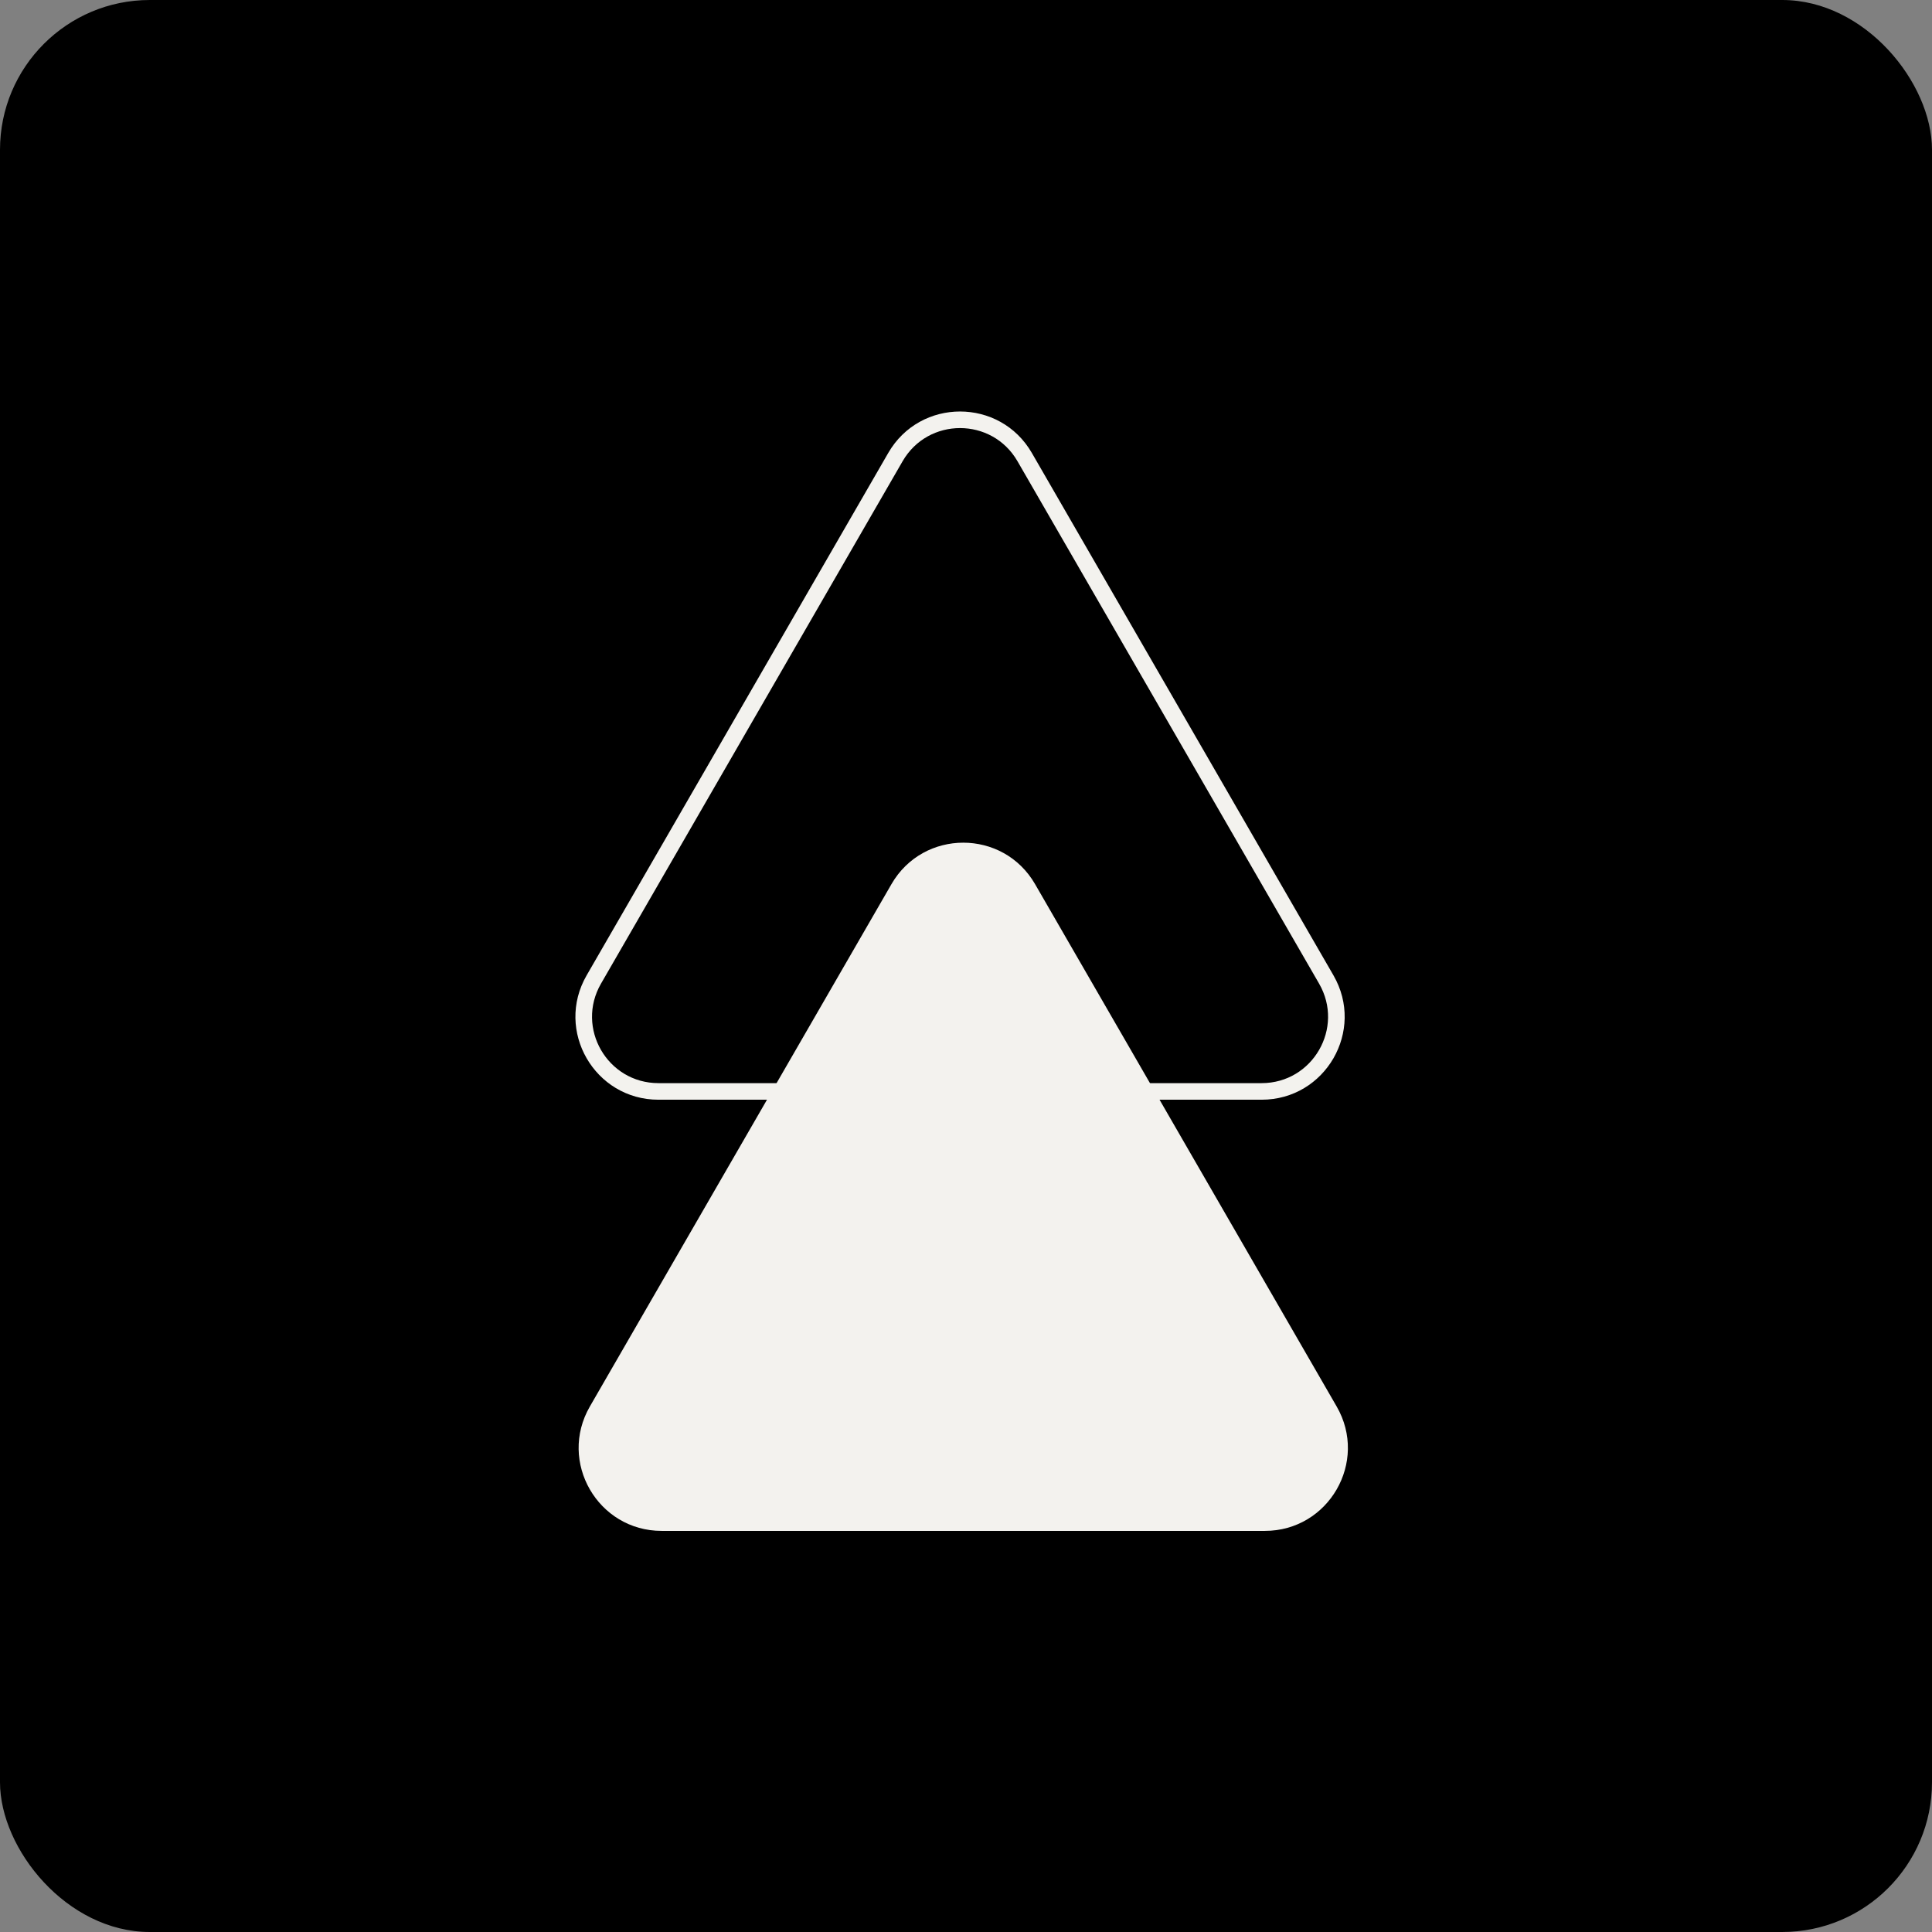 <svg width="129" height="129" viewBox="0 0 129 129" fill="none" xmlns="http://www.w3.org/2000/svg">
<rect x="0" y="0" width="129" height="129" fill="#808080" stroke="none"/>
<rect width="129" height="129" rx="10" fill="black"/>
<path d="M59.523 59.034C61.654 55.343 66.981 55.343 69.112 59.034L89.25 93.913C91.381 97.604 88.717 102.218 84.455 102.218H44.18C39.918 102.218 37.254 97.604 39.385 93.913L59.523 59.034Z" fill="#F3F2EE"/>
<path fill-rule="evenodd" clip-rule="evenodd" d="M88.076 65.677L67.938 30.797C66.234 27.845 61.972 27.845 60.267 30.797L40.129 65.677C38.424 68.63 40.555 72.321 43.965 72.321H84.24C87.65 72.321 89.781 68.63 88.076 65.677ZM68.897 30.244C66.766 26.553 61.439 26.553 59.308 30.244L39.17 65.124C37.039 68.815 39.703 73.428 43.965 73.428H84.24C88.502 73.428 91.166 68.815 89.035 65.124L68.897 30.244Z" fill="#F3F2EE"/>
</svg>
